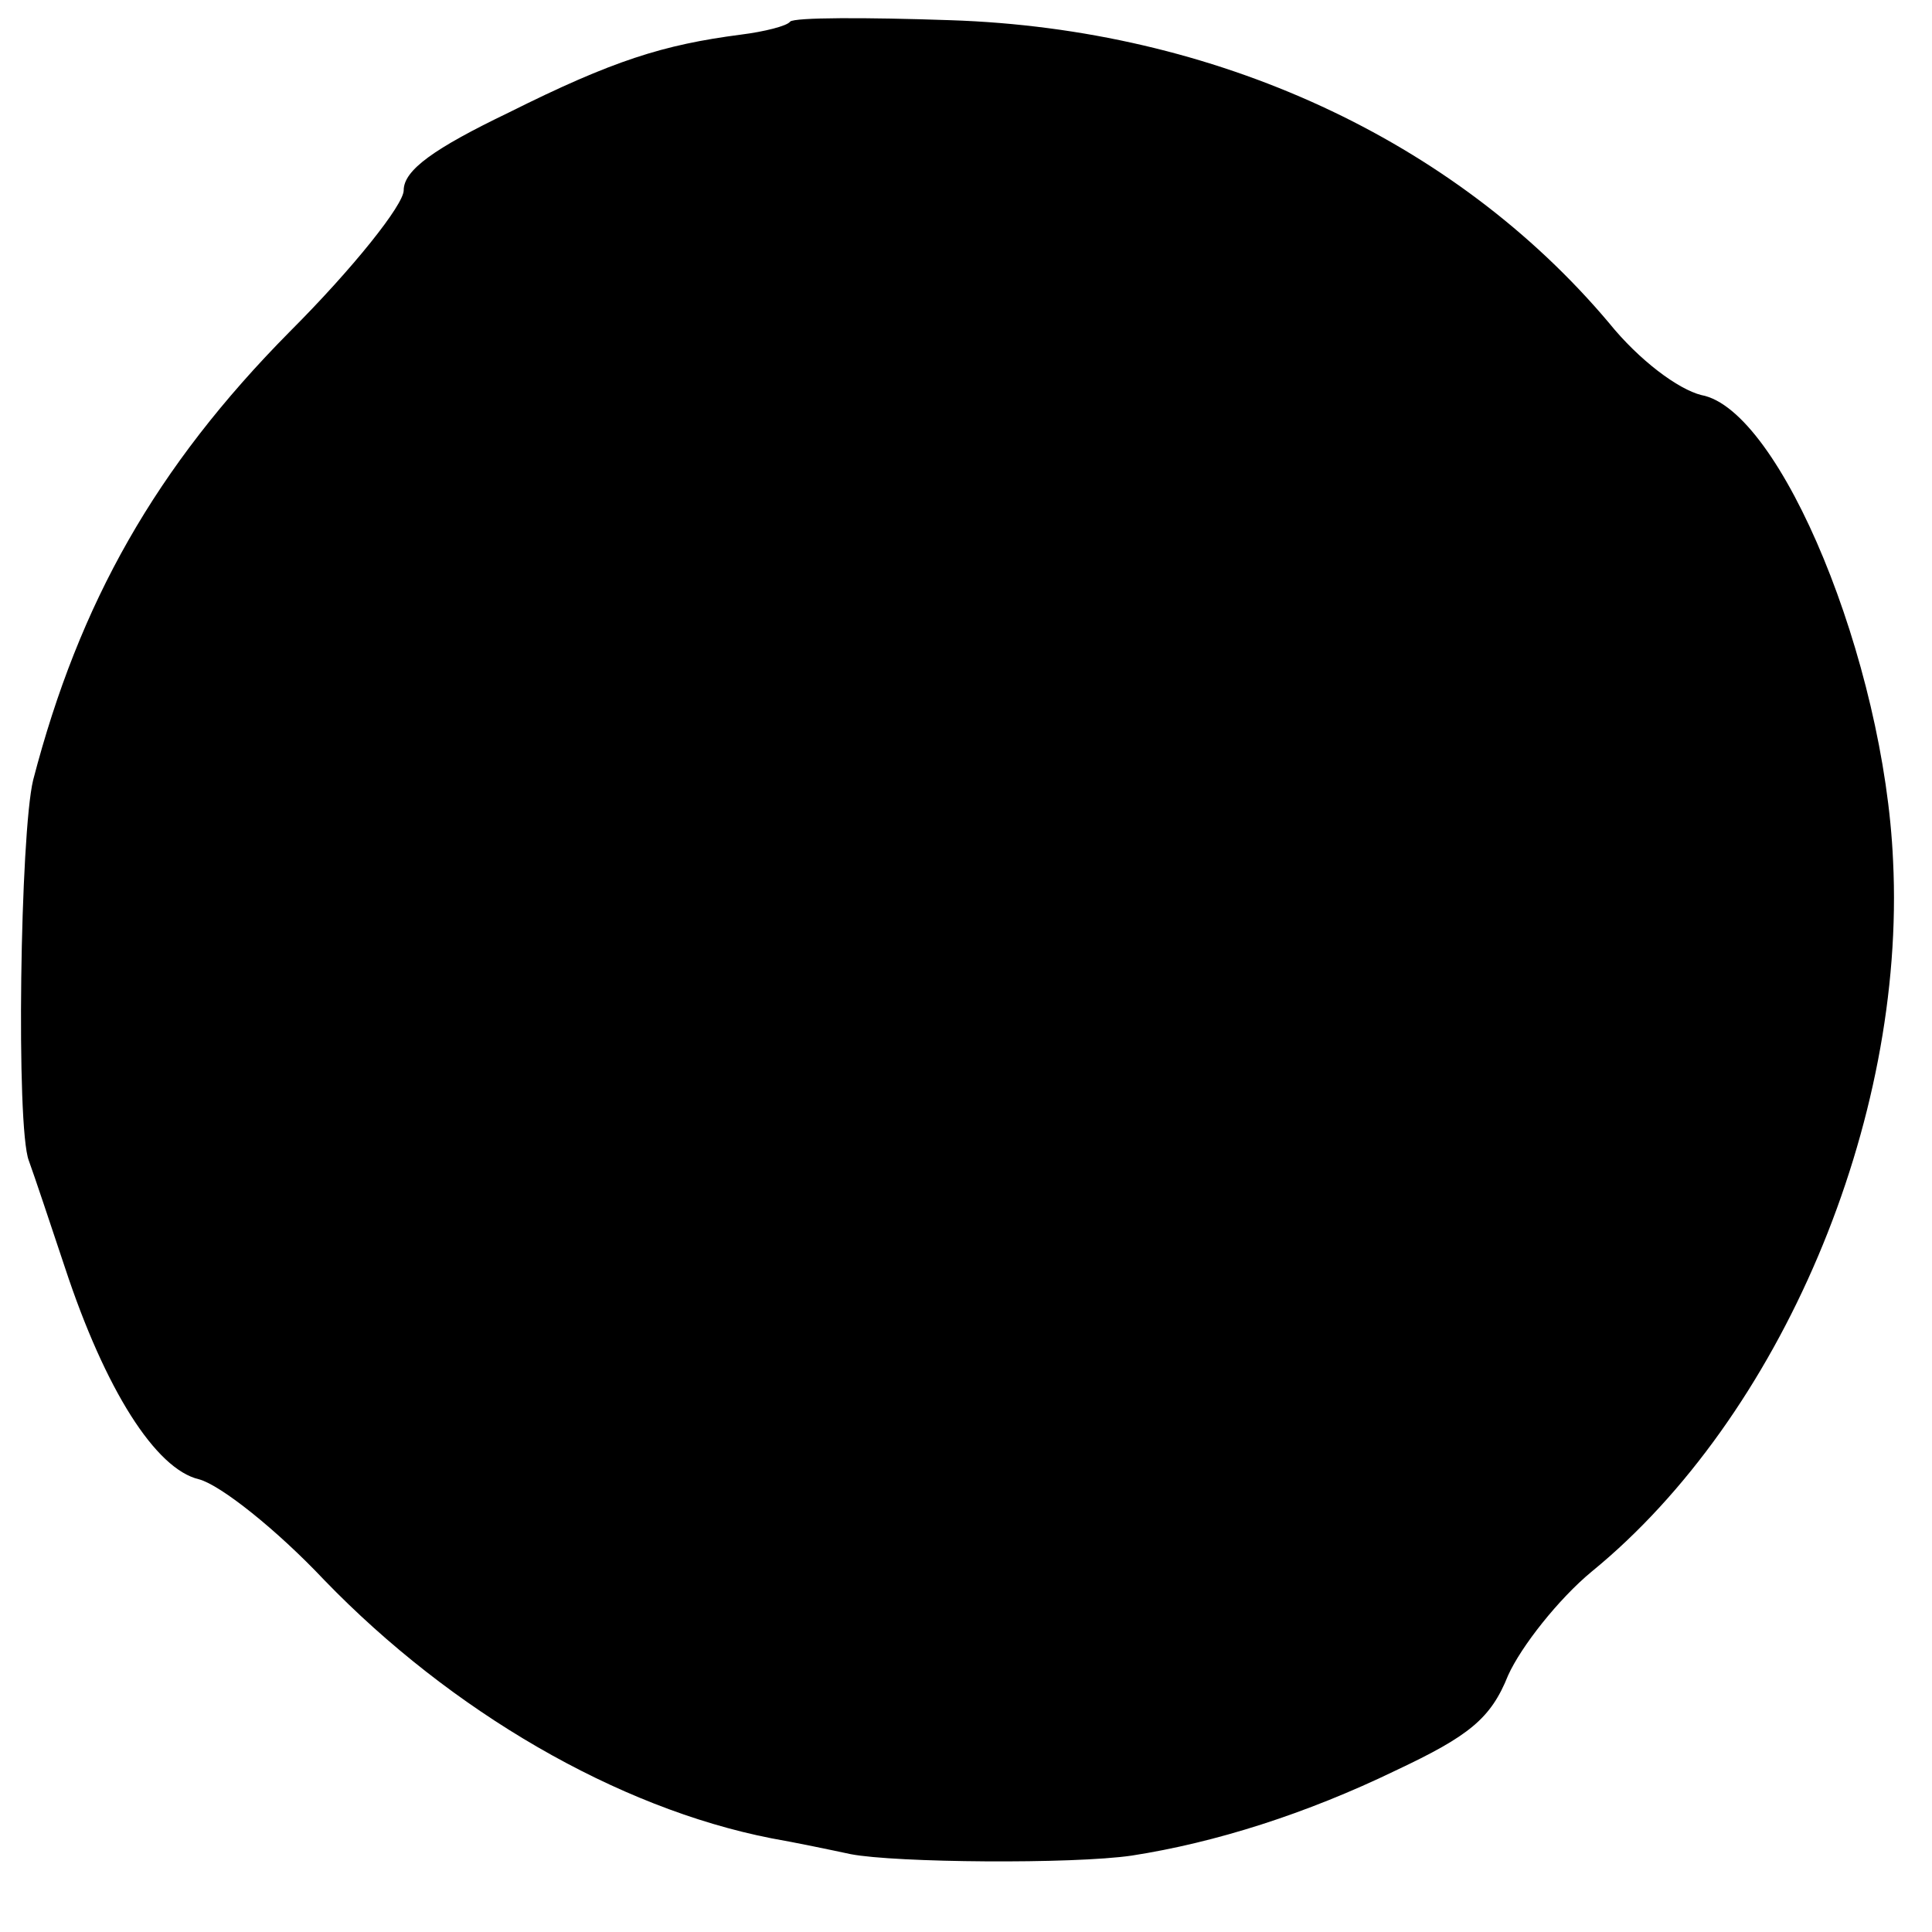 <?xml version="1.0" standalone="no"?>
<!DOCTYPE svg PUBLIC "-//W3C//DTD SVG 20010904//EN"
 "http://www.w3.org/TR/2001/REC-SVG-20010904/DTD/svg10.dtd">
<svg version="1.0" xmlns="http://www.w3.org/2000/svg"
 width="134pt" height="134pt" viewBox="0 0 134 134"
 preserveAspectRatio="xMidYMid meet">
<g transform="translate(0,134) scale(0.1,-0.1)"
fill="#000000" stroke="none">
<path d="M548 1325 c-2 -3 -18 -7 -34 -9 -54 -7 -89 -18 -161 -54 -52 -25 -73
-40 -73 -54 0 -10 -35 -54 -79 -98 -93 -94 -146 -188 -178 -311 -9 -37 -12
-241 -3 -264 4 -11 15 -44 25 -74 28 -85 63 -140 93 -147 15 -4 54 -35 87 -70
88 -91 203 -158 310 -179 17 -3 41 -8 55 -11 31 -6 154 -7 195 -1 58 9 121 29
183 59 51 24 66 36 78 66 9 20 35 53 58 72 131 107 218 312 209 493 -6 138
-78 313 -133 323 -16 4 -43 24 -64 50 -107 127 -273 204 -457 210 -58 2 -108
2 -111 -1z"/>
</g>
</svg>
